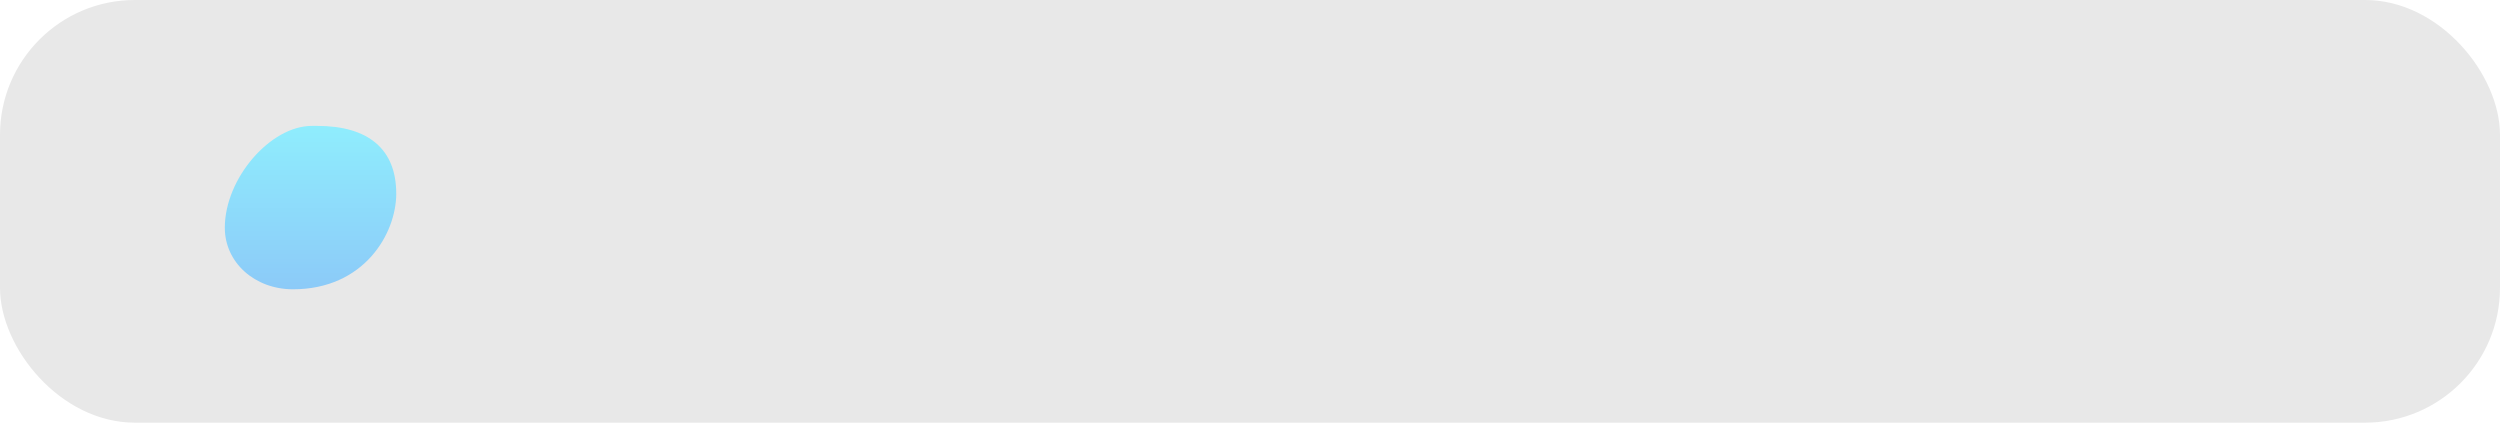 <svg width="278" height="47" viewBox="0 0 278 47" fill="none" xmlns="http://www.w3.org/2000/svg">
<rect width="278" height="47" rx="15" fill="#E8E8E8"/>
<path d="M44.064 21.512C44.064 25.996 40.475 32.169 32.581 32.169C28.329 32.169 25 29.199 25 25.325C25 19.823 30.08 14 34.675 14H35.277C40.932 14 44.061 16.562 44.061 21.512H44.064Z" fill="url(#paint0_linear_98_689)"/>
<defs>
<linearGradient id="paint0_linear_98_689" x1="34.532" y1="14" x2="34.532" y2="32.169" gradientUnits="userSpaceOnUse">
<stop stop-color="#8FEDFD"/>
<stop offset="1" stop-color="#8CCAF8"/>
</linearGradient>
</defs>
</svg>
